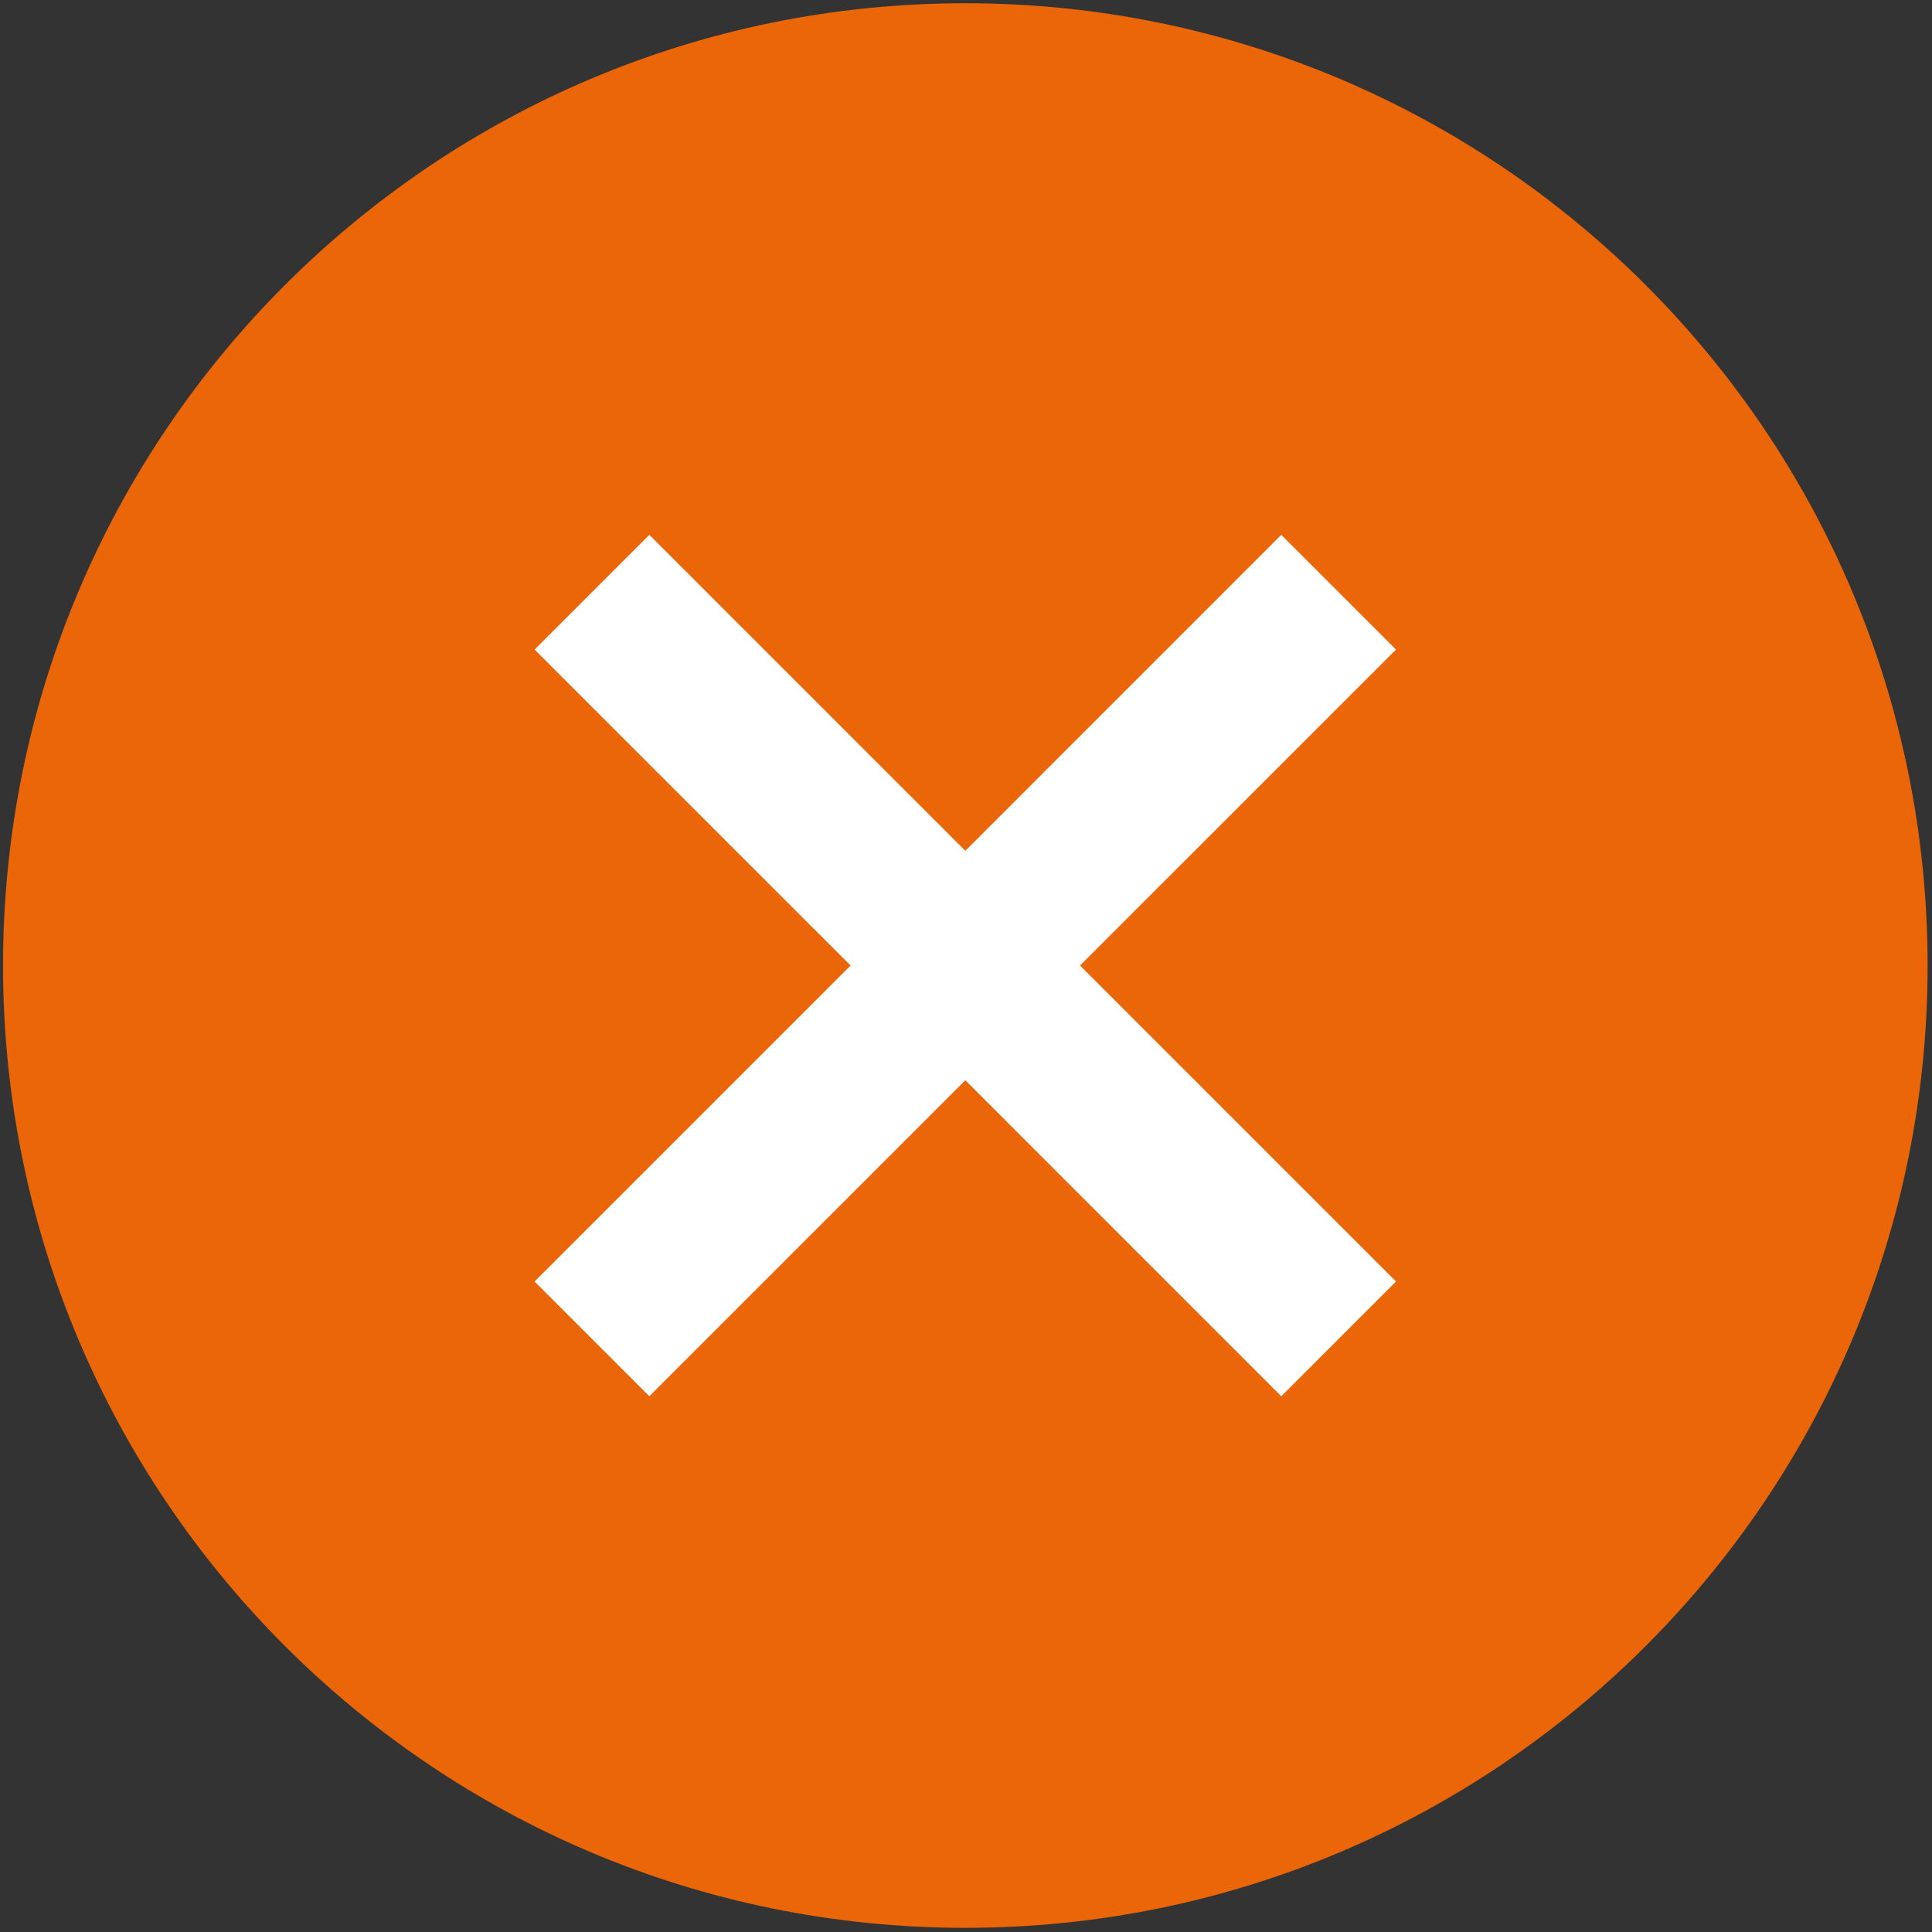 <?xml version="1.0" encoding="utf-8"?>
<!-- Generator: Adobe Illustrator 16.0.0, SVG Export Plug-In . SVG Version: 6.00 Build 0)  -->
<!DOCTYPE svg PUBLIC "-//W3C//DTD SVG 1.1//EN" "http://www.w3.org/Graphics/SVG/1.1/DTD/svg11.dtd">
<svg version="1.1" id="Layer_1" xmlns="http://www.w3.org/2000/svg" xmlns:xlink="http://www.w3.org/1999/xlink" x="0px" y="0px"
	 width="65px" height="65px" viewBox="0 0 65 65" enable-background="new 0 0 65 65" xml:space="preserve">
<rect x="0" y="0" width="65" height="65" fill="#333333" stroke="none"/>
<path fill="#EA6609" d="M32.477,0.109c-17.88,0-32.375,14.494-32.375,32.375c0,17.881,14.495,32.376,32.375,32.376
	c17.88,0,32.375-14.495,32.375-32.376C64.852,14.603,50.356,0.109,32.477,0.109L32.477,0.109z"/>
<g>
	<g>
		<polygon fill="#FFFFFF" points="46.967,21.854 43.107,17.994 32.477,28.625 21.846,17.994 17.986,21.854 28.617,32.484 
			17.986,43.115 21.846,46.975 32.477,36.344 43.107,46.975 46.967,43.115 36.336,32.484 		"/>
	</g>
</g>
</svg>
